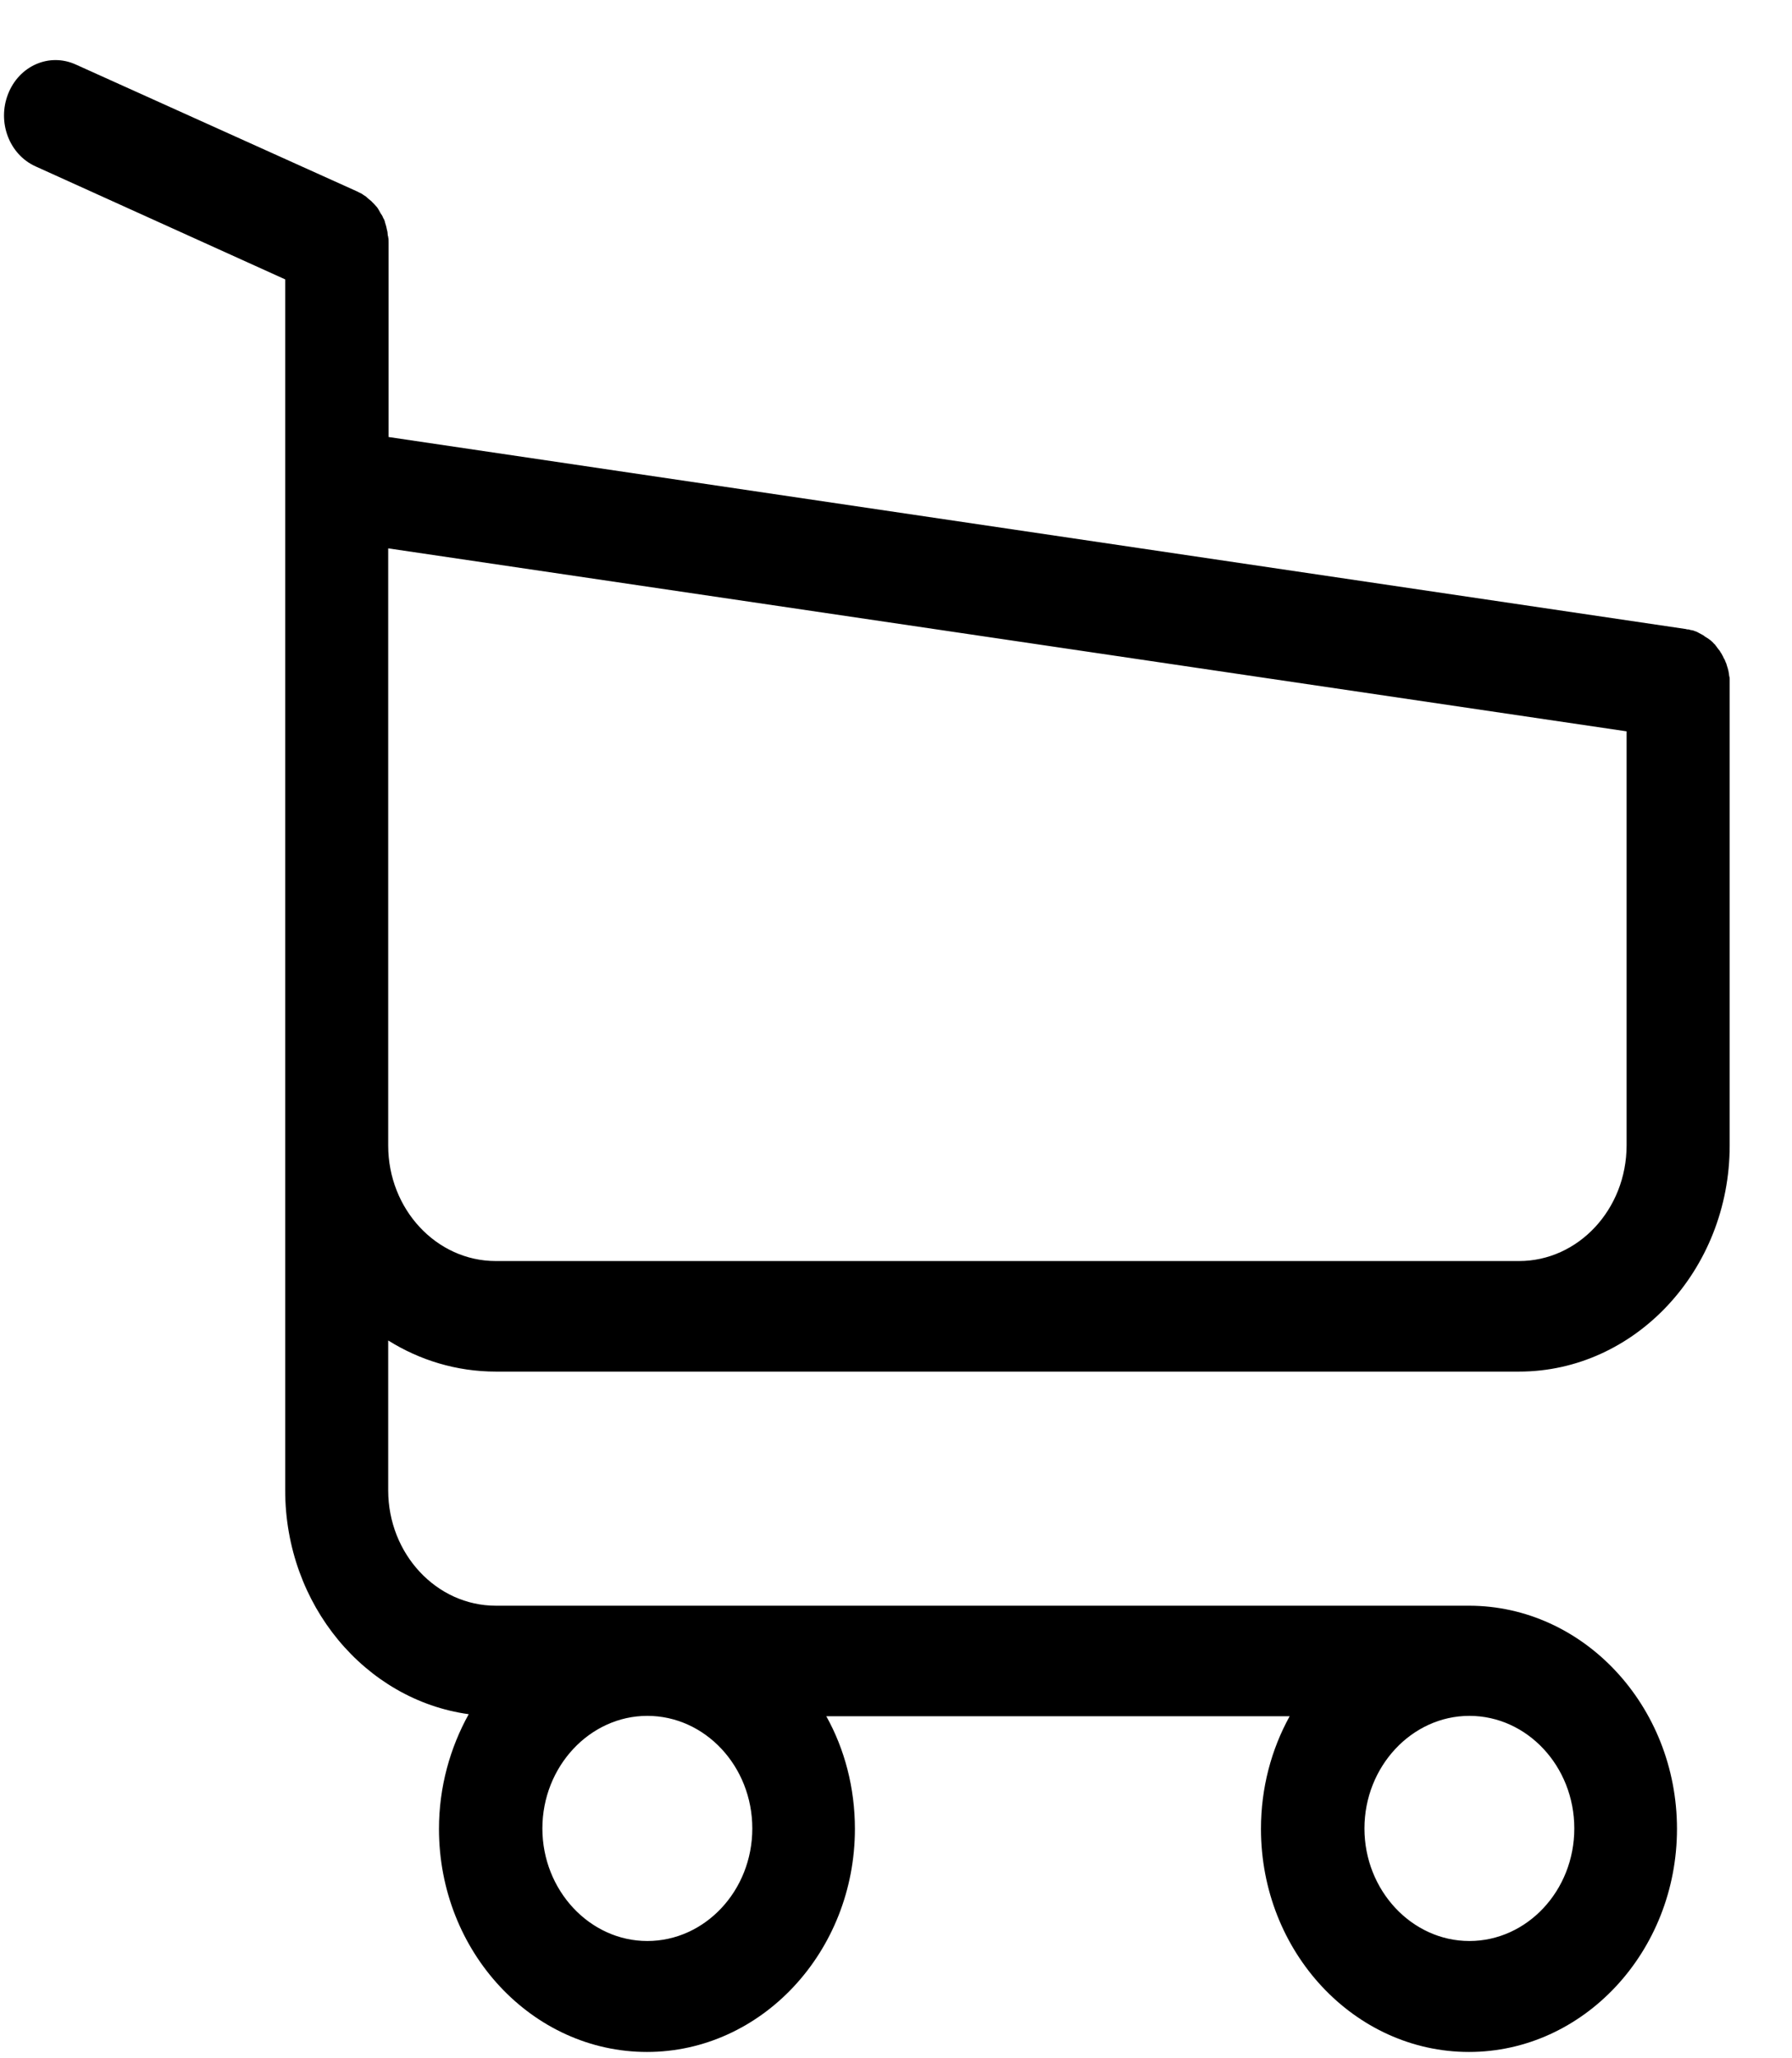 <?xml version="1.0" encoding="UTF-8"?> <svg xmlns="http://www.w3.org/2000/svg" width="27" height="31" viewBox="0 0 27 31" fill="none"><path id="Vector" d="M7.471 20.658H22.887C24.634 20.658 26.061 19.129 26.061 17.254V10.226C26.061 10.213 26.061 10.201 26.055 10.188C26.055 10.176 26.049 10.158 26.049 10.145C26.049 10.133 26.043 10.121 26.043 10.108C26.038 10.096 26.038 10.084 26.032 10.065C26.026 10.053 26.026 10.041 26.02 10.028C26.015 10.016 26.015 10.004 26.009 9.991C26.003 9.979 25.997 9.967 25.991 9.948C25.986 9.936 25.98 9.923 25.974 9.917L25.957 9.88C25.951 9.868 25.945 9.862 25.94 9.849C25.934 9.837 25.922 9.825 25.917 9.812C25.911 9.8 25.905 9.794 25.894 9.782C25.888 9.769 25.877 9.763 25.871 9.751C25.865 9.738 25.854 9.732 25.848 9.72C25.842 9.708 25.831 9.701 25.825 9.695L25.796 9.664C25.785 9.658 25.779 9.646 25.767 9.64C25.756 9.634 25.744 9.621 25.733 9.615C25.721 9.609 25.715 9.603 25.704 9.597C25.692 9.59 25.681 9.584 25.669 9.572L25.635 9.553L25.601 9.535L25.566 9.516C25.555 9.51 25.543 9.51 25.532 9.504C25.52 9.498 25.503 9.492 25.491 9.492C25.48 9.492 25.468 9.486 25.462 9.486C25.445 9.479 25.434 9.479 25.416 9.479C25.411 9.479 25.405 9.473 25.393 9.473L5.855 6.582V3.659C5.855 3.628 5.855 3.597 5.849 3.573C5.849 3.567 5.849 3.56 5.843 3.548C5.843 3.53 5.838 3.511 5.838 3.493C5.832 3.474 5.832 3.462 5.826 3.443C5.826 3.431 5.82 3.425 5.82 3.413L5.803 3.357C5.803 3.351 5.797 3.339 5.797 3.332C5.792 3.314 5.786 3.302 5.774 3.283C5.769 3.277 5.769 3.265 5.763 3.258C5.757 3.246 5.751 3.234 5.74 3.221C5.734 3.209 5.728 3.203 5.723 3.191C5.717 3.178 5.711 3.172 5.705 3.16C5.7 3.147 5.688 3.135 5.682 3.123L5.665 3.104L5.631 3.067L5.613 3.049C5.602 3.036 5.59 3.024 5.573 3.012C5.567 3.006 5.556 2.999 5.55 2.993C5.539 2.981 5.527 2.975 5.516 2.962C5.498 2.95 5.481 2.938 5.47 2.932C5.464 2.925 5.458 2.925 5.452 2.919C5.429 2.907 5.401 2.895 5.378 2.882L1.14 0.971C0.743 0.792 0.289 0.989 0.122 1.415C-0.045 1.84 0.139 2.327 0.536 2.506L4.297 4.208V22.446C4.297 24.172 5.504 25.603 7.062 25.818C6.781 26.324 6.614 26.916 6.614 27.545C6.614 29.401 8.023 30.905 9.748 30.905C11.473 30.905 12.881 29.395 12.881 27.545C12.881 26.928 12.726 26.343 12.45 25.849H19.431C19.155 26.349 18.999 26.928 18.999 27.545C18.999 29.401 20.408 30.905 22.133 30.905C23.858 30.905 25.267 29.395 25.267 27.545C25.267 25.695 23.858 24.184 22.133 24.184H7.471C6.574 24.184 5.849 23.401 5.849 22.446V20.189C6.321 20.485 6.878 20.658 7.471 20.658ZM11.335 27.539C11.335 28.476 10.622 29.234 9.753 29.234C8.885 29.234 8.172 28.47 8.172 27.539C8.172 26.608 8.885 25.843 9.753 25.843C10.622 25.843 11.335 26.601 11.335 27.539ZM23.72 27.539C23.72 28.476 23.007 29.234 22.139 29.234C21.271 29.234 20.558 28.47 20.558 27.539C20.558 26.608 21.271 25.843 22.139 25.843C23.007 25.843 23.72 26.601 23.72 27.539ZM22.887 18.993H7.471C6.574 18.993 5.849 18.21 5.849 17.254V8.259L24.508 11.015V17.248C24.508 18.216 23.778 18.993 22.887 18.993Z" fill="black"></path></svg> 